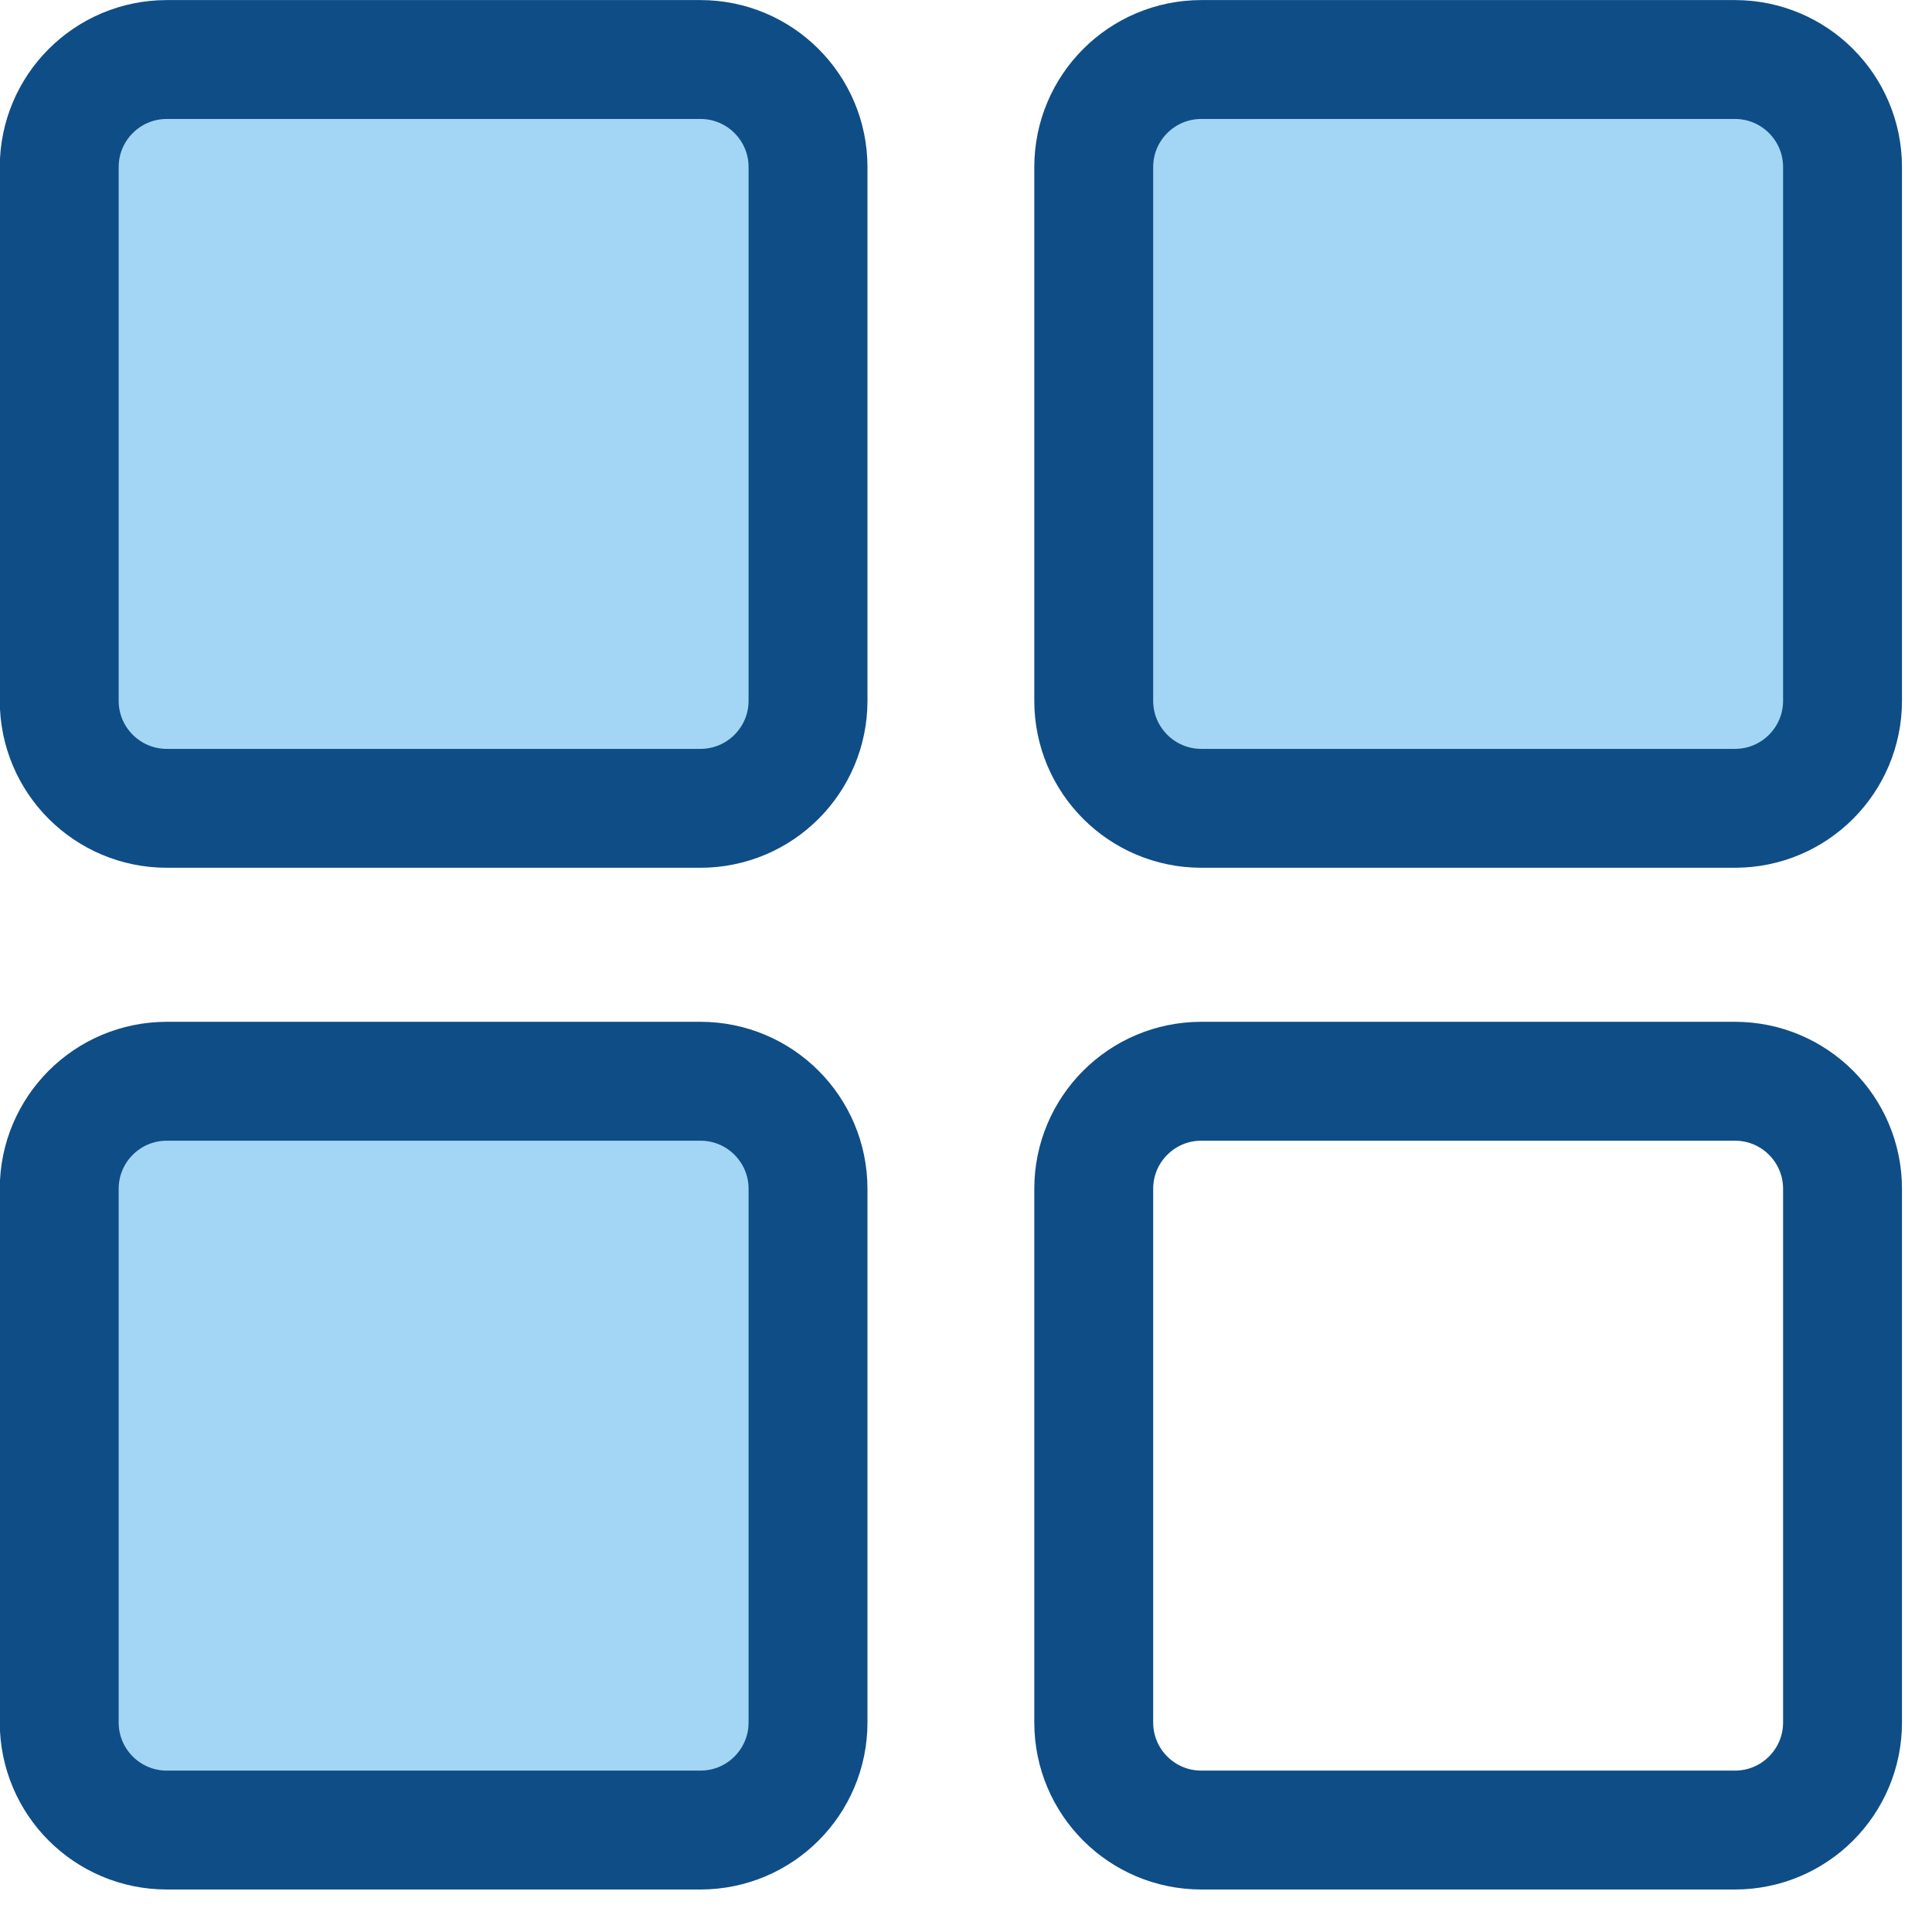 <svg width="26" height="26" viewBox="0 0 26 26" fill="none" xmlns="http://www.w3.org/2000/svg">
<path d="M9.426 0.801H2.245C1.445 0.801 0.797 1.449 0.797 2.249V9.43C0.797 10.23 1.445 10.878 2.245 10.878H9.426C10.226 10.878 10.874 10.23 10.874 9.43V2.249C10.874 1.449 10.226 0.801 9.426 0.801Z" fill="#A3D6F4" stroke="#0F4D86" stroke-width="1.6" stroke-miterlimit="10" stroke-linecap="round"/>
<path d="M23.348 0.801H16.167C15.367 0.801 14.719 1.449 14.719 2.249V9.43C14.719 10.23 15.367 10.878 16.167 10.878H23.348C24.148 10.878 24.796 10.23 24.796 9.43V2.249C24.796 1.449 24.148 0.801 23.348 0.801Z" fill="#A3D6F4" stroke="#0F4D86" stroke-width="1.6" stroke-miterlimit="10" stroke-linecap="round"/>
<path d="M9.426 14.551H2.245C1.445 14.551 0.797 15.199 0.797 15.999V23.18C0.797 23.98 1.445 24.628 2.245 24.628H9.426C10.226 24.628 10.874 23.98 10.874 23.18V15.999C10.874 15.199 10.226 14.551 9.426 14.551Z" fill="#A3D6F4" stroke="#0F4D86" stroke-width="1.6" stroke-miterlimit="10" stroke-linecap="round"/>
<path d="M23.348 14.551H16.167C15.367 14.551 14.719 15.199 14.719 15.999V23.18C14.719 23.98 15.367 24.628 16.167 24.628H23.348C24.148 24.628 24.796 23.98 24.796 23.18V15.999C24.796 15.199 24.148 14.551 23.348 14.551Z" stroke="#0F4D86" stroke-width="1.6" stroke-miterlimit="10" stroke-linecap="round"/>
</svg>
